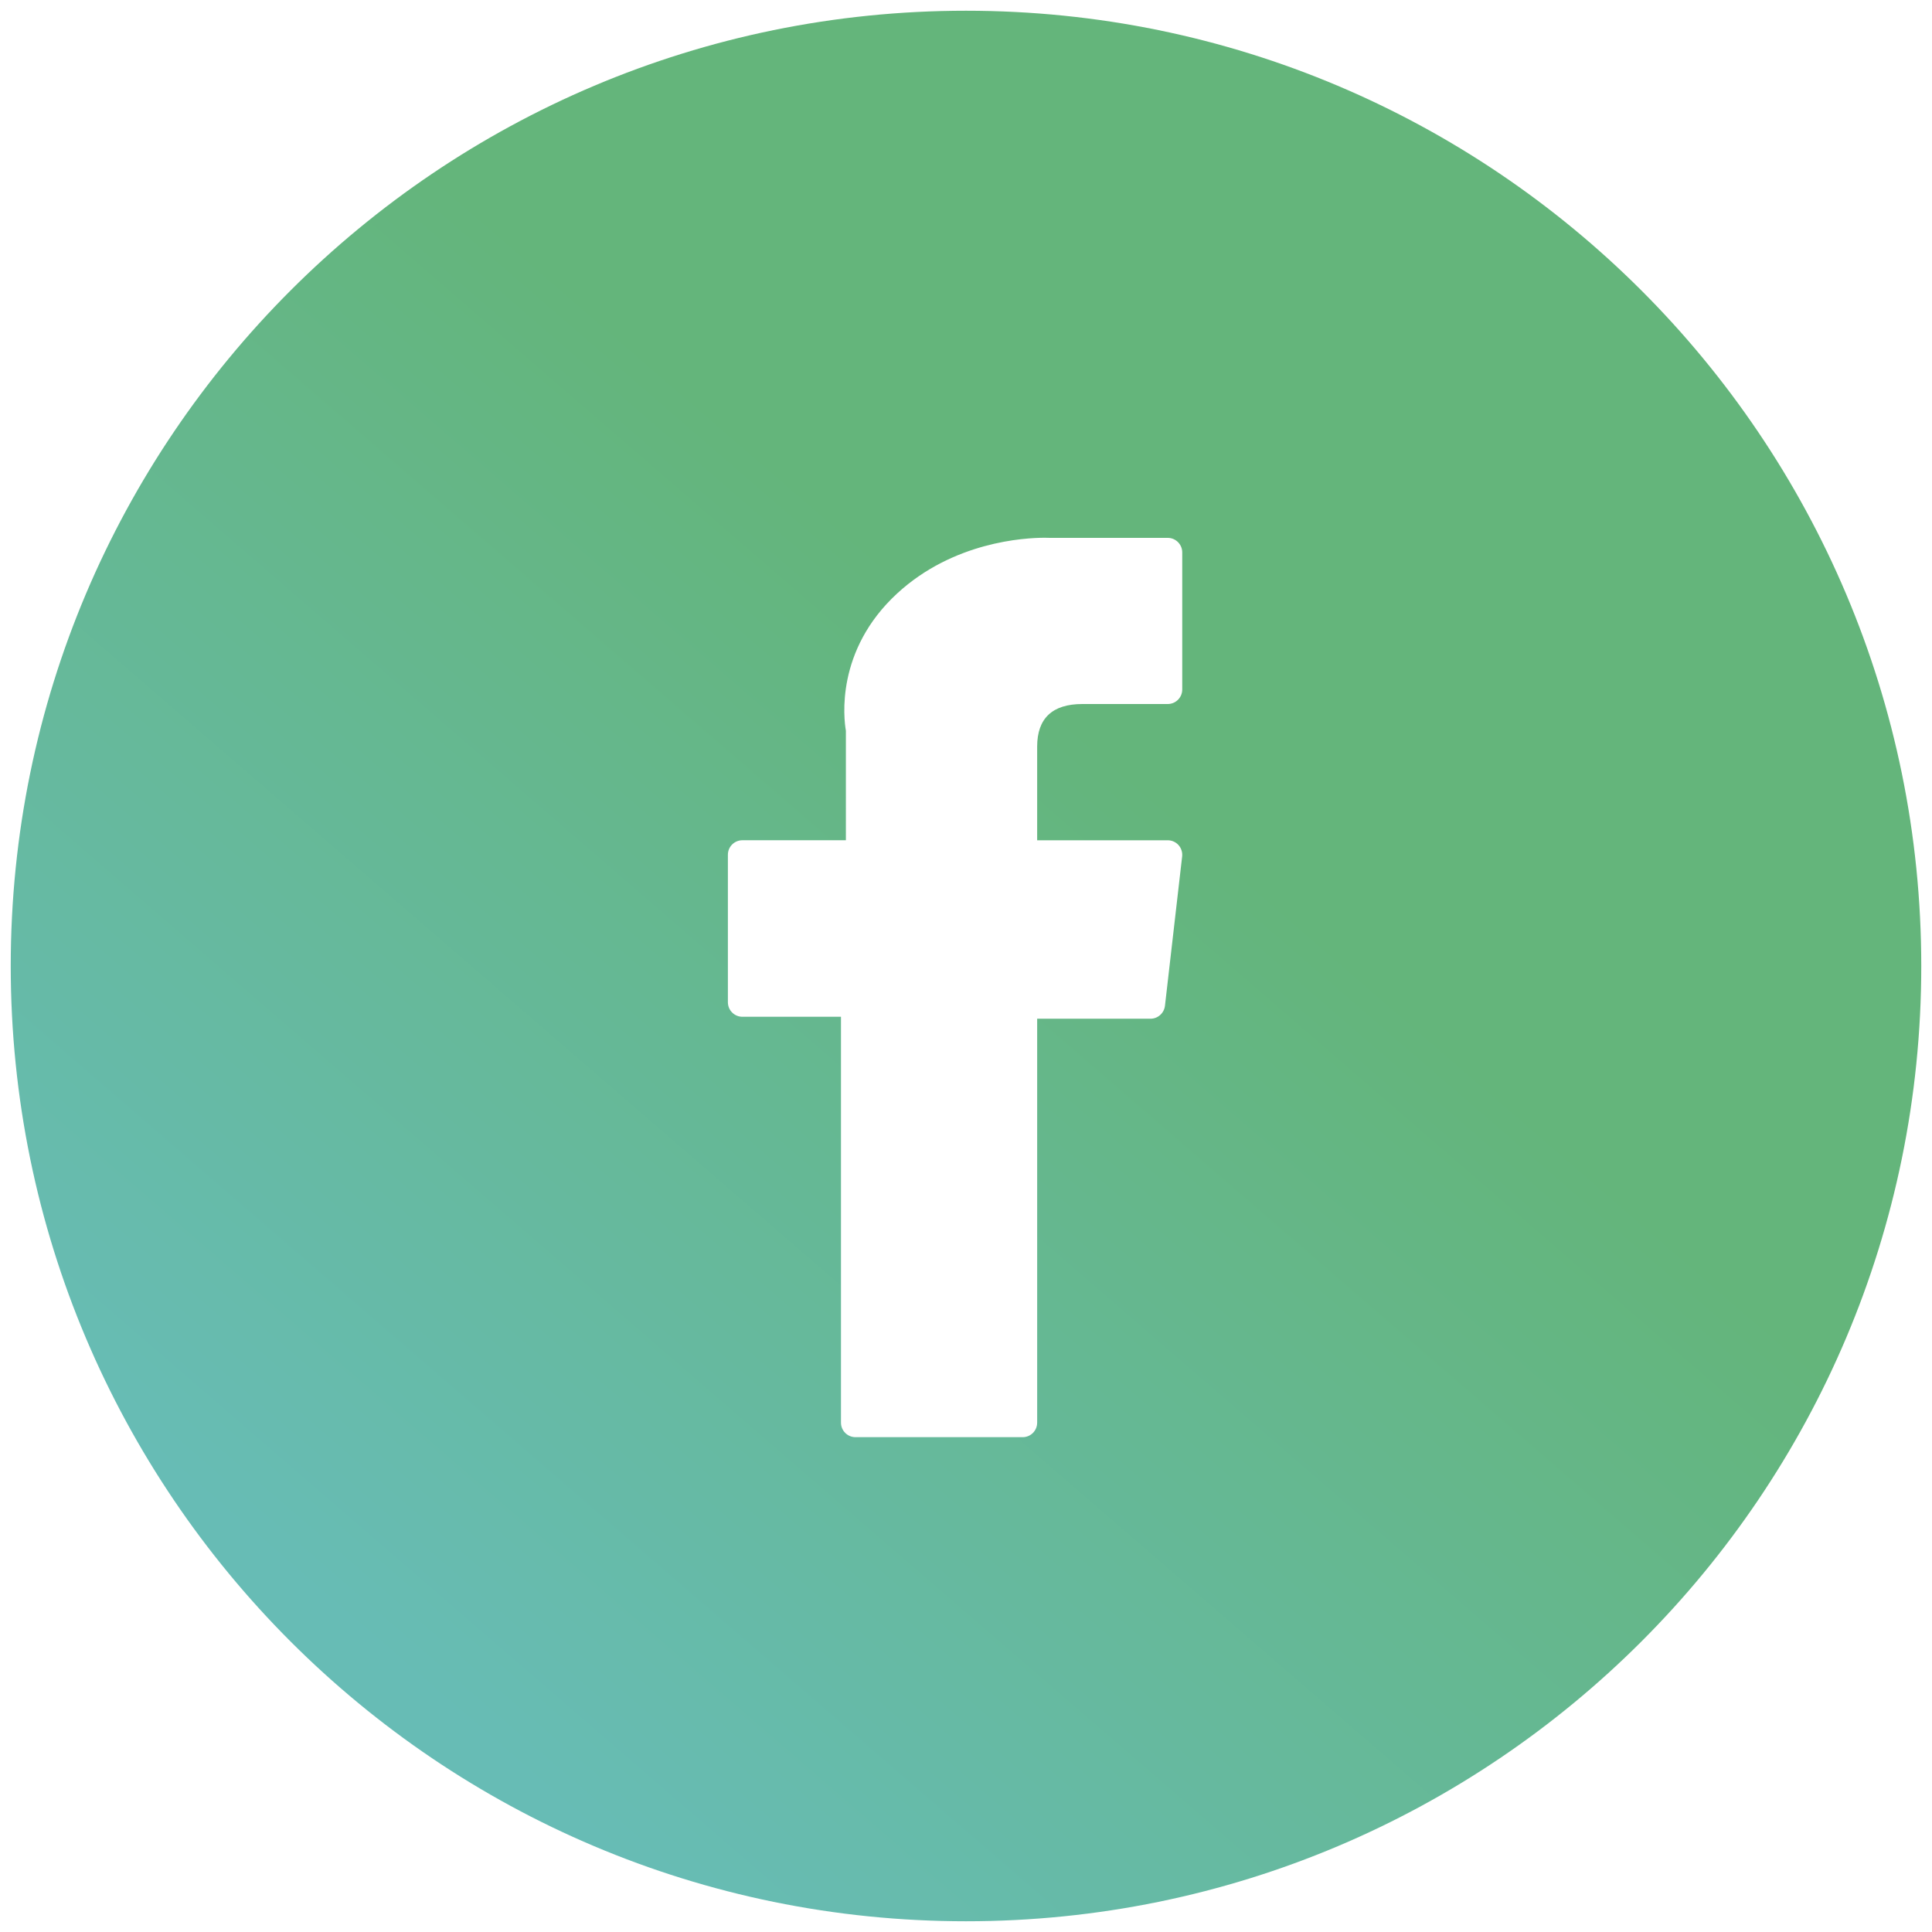 <?xml version="1.0" encoding="utf-8"?>
<!-- Generator: Adobe Illustrator 16.0.0, SVG Export Plug-In . SVG Version: 6.00 Build 0)  -->
<!DOCTYPE svg PUBLIC "-//W3C//DTD SVG 1.1//EN" "http://www.w3.org/Graphics/SVG/1.1/DTD/svg11.dtd">
<svg version="1.1" id="Layer_1" xmlns="http://www.w3.org/2000/svg" xmlns:xlink="http://www.w3.org/1999/xlink" x="0px" y="0px"
	 width="90px" height="90px" viewBox="0 0 90 90" enable-background="new 0 0 90 90" xml:space="preserve">
<g>
	<linearGradient id="SVGID_1_" gradientUnits="userSpaceOnUse" x1="3.693" y1="92.785" x2="71.694" y2="14.119">
		<stop  offset="0.203" style="stop-color:#67BCB5"/>
		<stop  offset="0.722" style="stop-color:#64B57B"/>
	</linearGradient>
	<path fill="url(#SVGID_1_)" d="M45,0.5C20.423,0.5,0.5,20.423,0.5,45c0,24.576,19.923,44.5,44.5,44.5
		c24.576,0,44.5-19.924,44.5-44.5C89.5,20.423,69.576,0.5,45,0.5z M55.073,32.121c0,0.373-0.304,0.675-0.675,0.675h-3.979
		c-1.396,0-2.104,0.668-2.104,1.982v4.365h6.084c0.19,0,0.375,0.082,0.502,0.225c0.129,0.144,0.188,0.336,0.168,0.527l-0.801,6.96
		c-0.041,0.342-0.33,0.601-0.674,0.601h-5.279v18.817c0,0.373-0.301,0.676-0.674,0.676h-7.789c-0.373,0-0.676-0.303-0.676-0.676
		V47.365h-4.592c-0.374,0-0.676-0.303-0.676-0.676v-6.872c0-0.372,0.302-0.675,0.676-0.675h4.821V34.04
		c-0.096-0.552-0.498-3.739,2.395-6.401c2.611-2.401,5.916-2.588,6.867-2.588c0.125,0,0.212,0.004,0.251,0.005h5.48
		c0.371,0,0.675,0.302,0.675,0.676V32.121z"/>
</g>
</svg>

